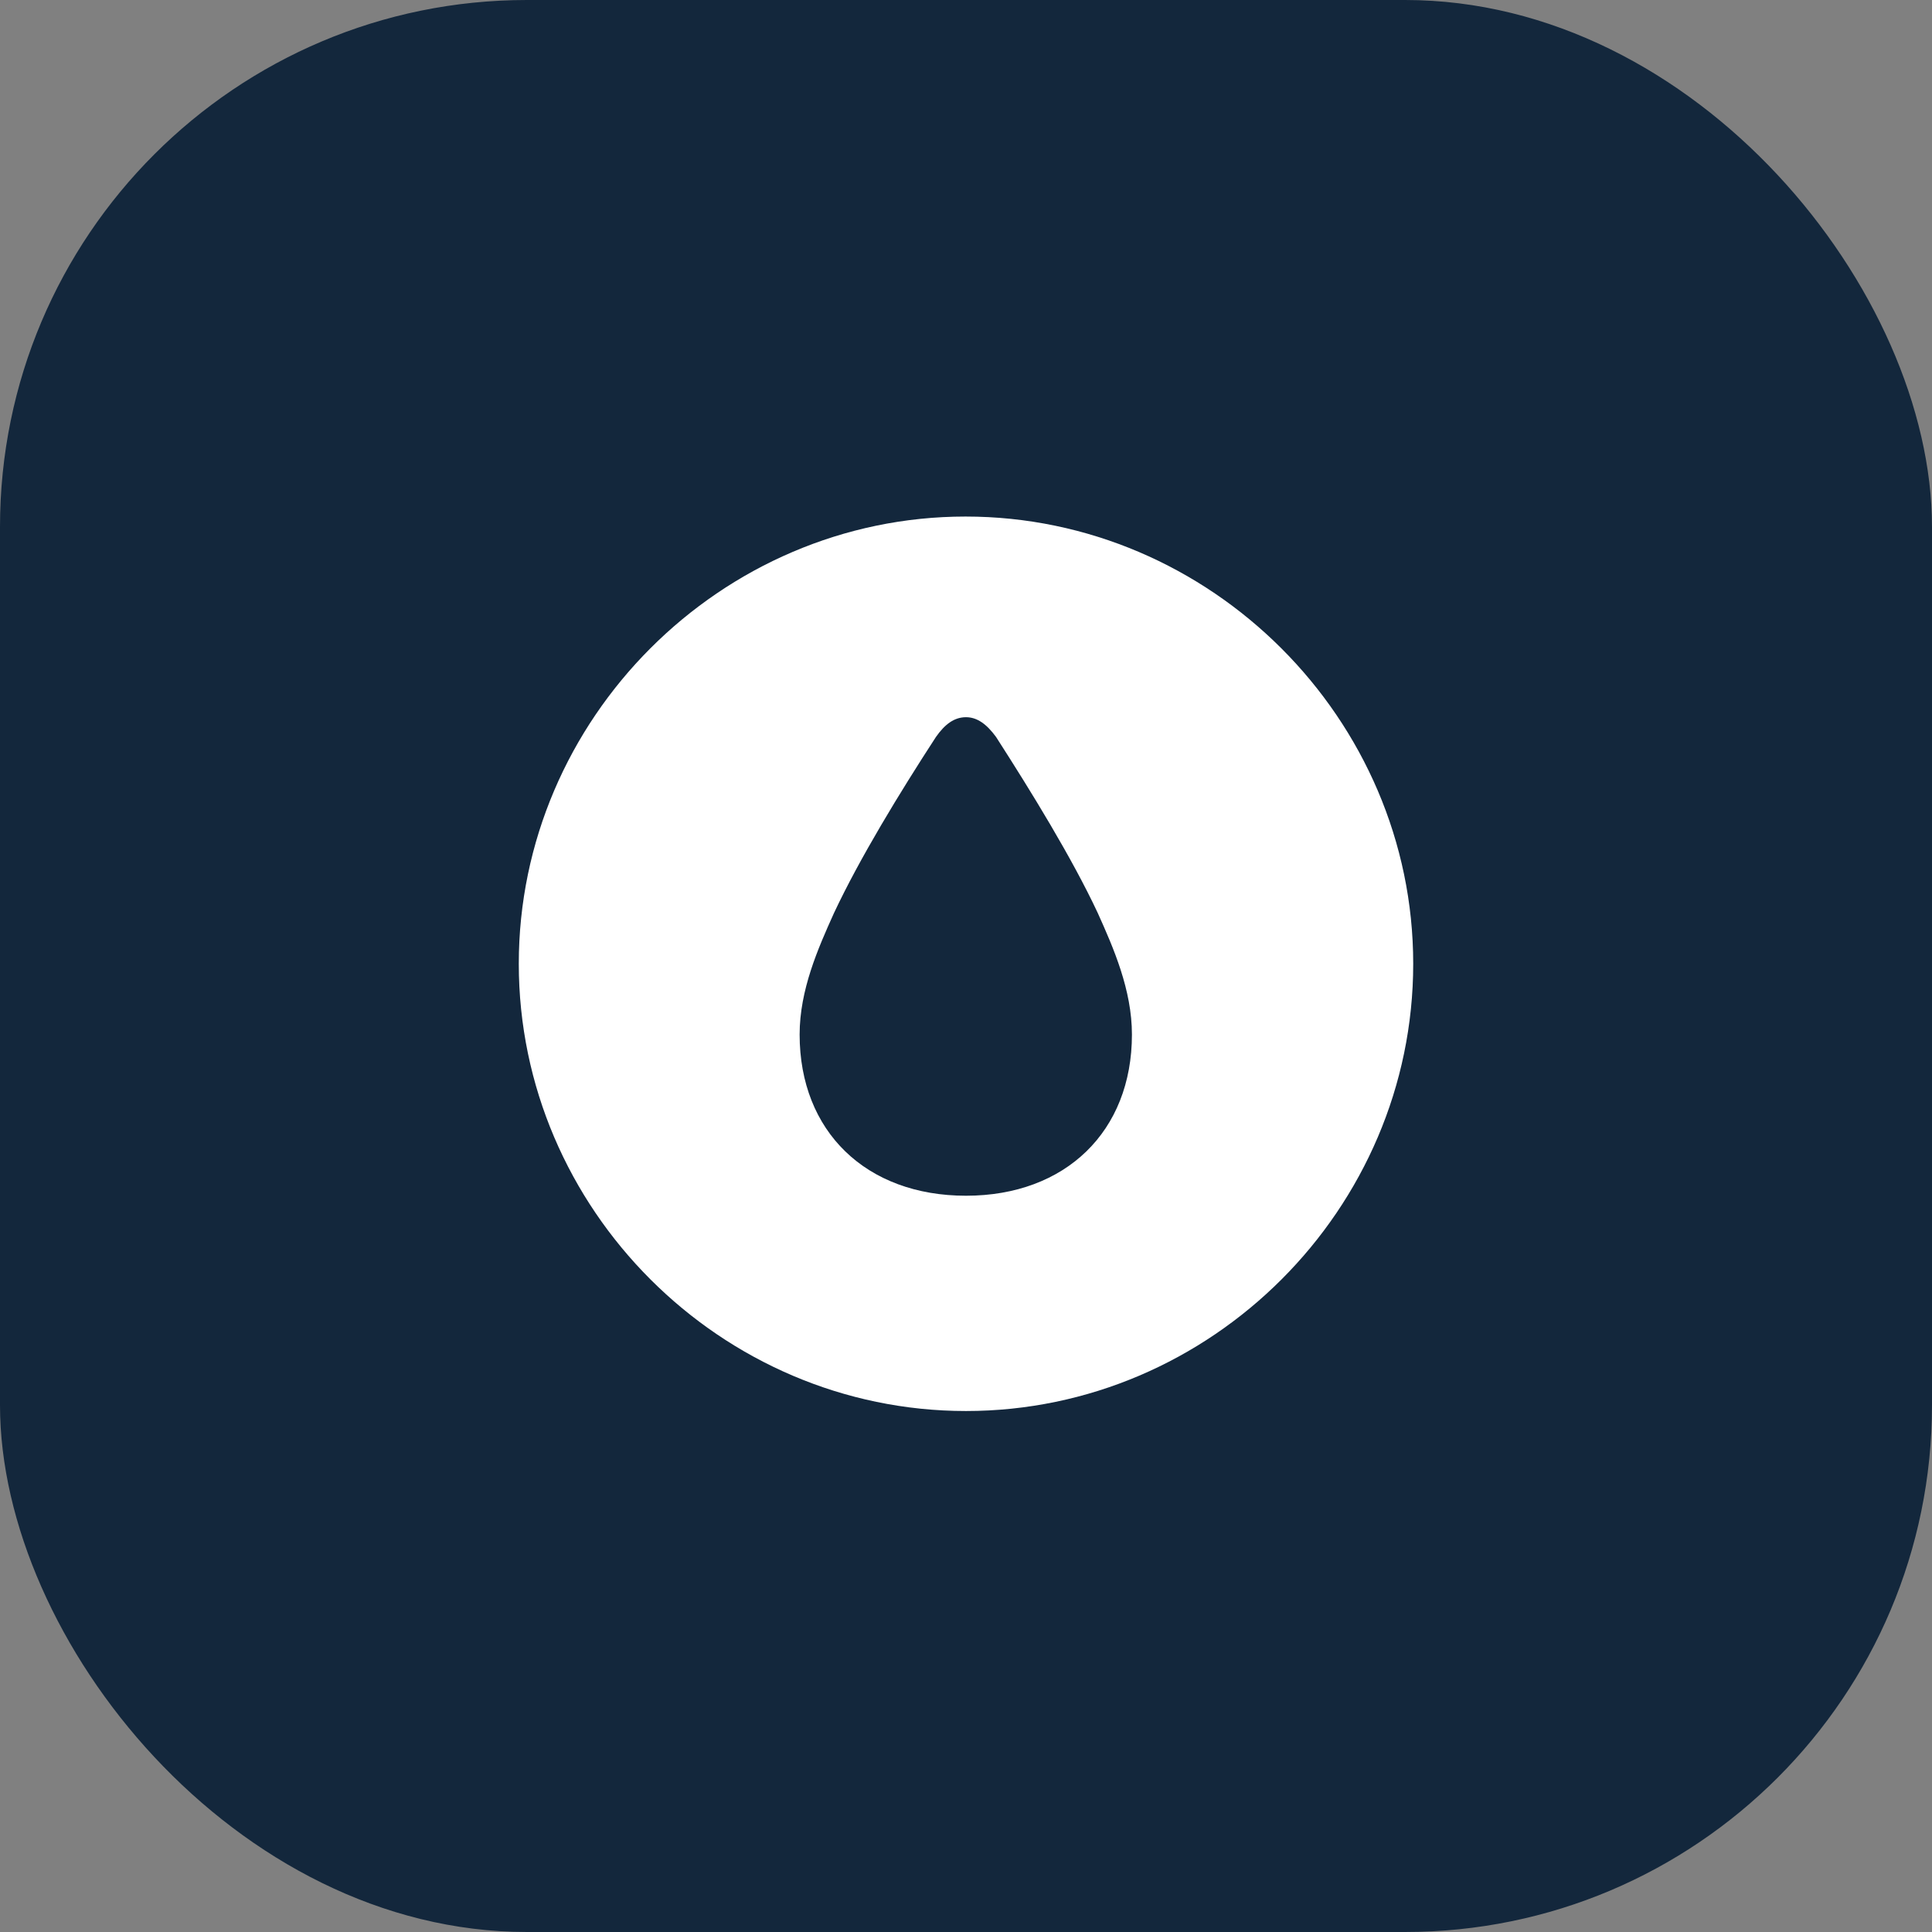 <svg width="44" height="44" viewBox="0 0 44 44" fill="none" xmlns="http://www.w3.org/2000/svg">
<rect x="0" y="0" width="44" height="44" fill="#808080" stroke="none"/>
<rect width="44" height="44" rx="12" fill="#13273C"/>
<path d="M22 32.135C27.586 32.135 32.185 27.535 32.185 21.949C32.185 16.373 27.576 11.764 21.99 11.764C16.414 11.764 11.815 16.373 11.815 21.949C11.815 27.535 16.414 32.135 22 32.135ZM22 27.232C19.725 27.232 18.211 25.768 18.211 23.561C18.211 22.545 18.631 21.598 18.992 20.797C19.578 19.547 20.496 18.043 21.316 16.783C21.521 16.49 21.736 16.334 22 16.334C22.254 16.334 22.469 16.49 22.684 16.783C23.494 18.043 24.412 19.537 24.998 20.787C25.359 21.588 25.779 22.545 25.779 23.561C25.779 25.768 24.266 27.232 22 27.232Z" fill="white"/>
</svg>
